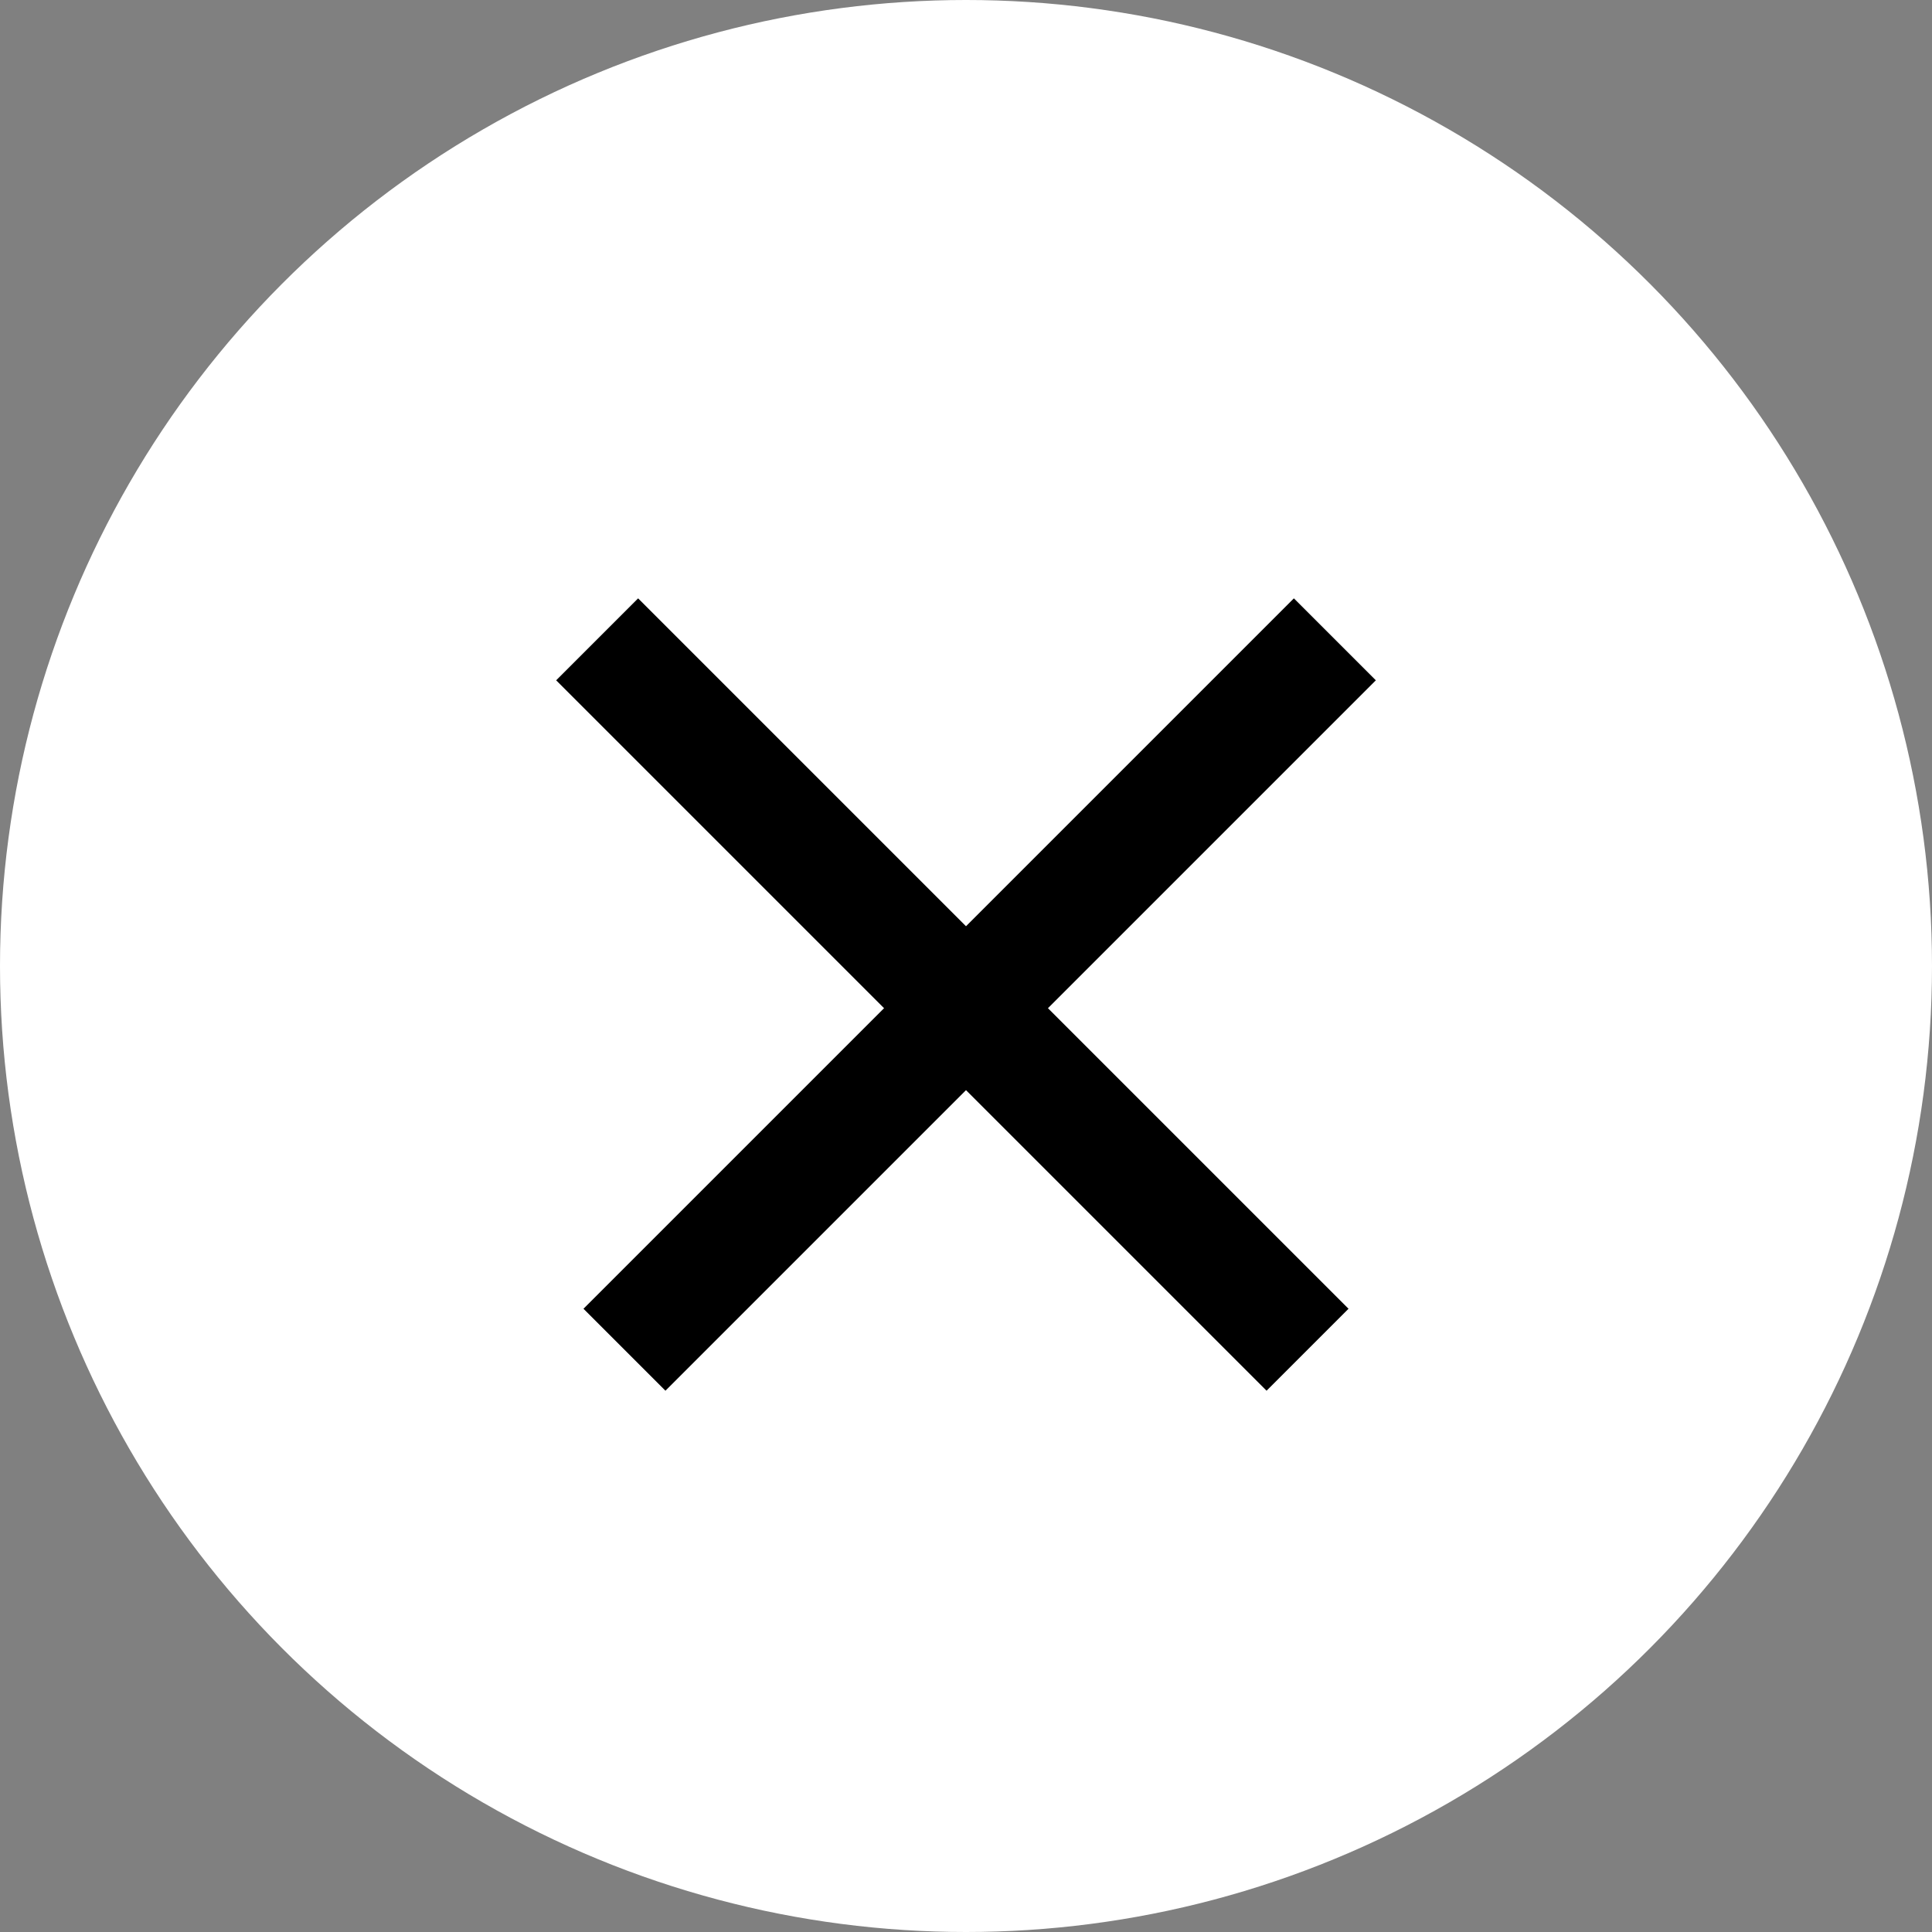 <svg width="50" height="50" viewBox="0 0 50 50" fill="none" xmlns="http://www.w3.org/2000/svg">
    <rect x="0" y="0" width="50" height="50" fill="#808080" stroke="none"/>
    <circle cx="25" cy="25" r="25" fill="white"/>
    <line x1="33.839" y1="34.931" x2="15.454" y2="16.546" stroke="black" stroke-width="3"/>
    <line x1="34.546" y1="16.546" x2="16.161" y2="34.931" stroke="black" stroke-width="3"/>
</svg>
